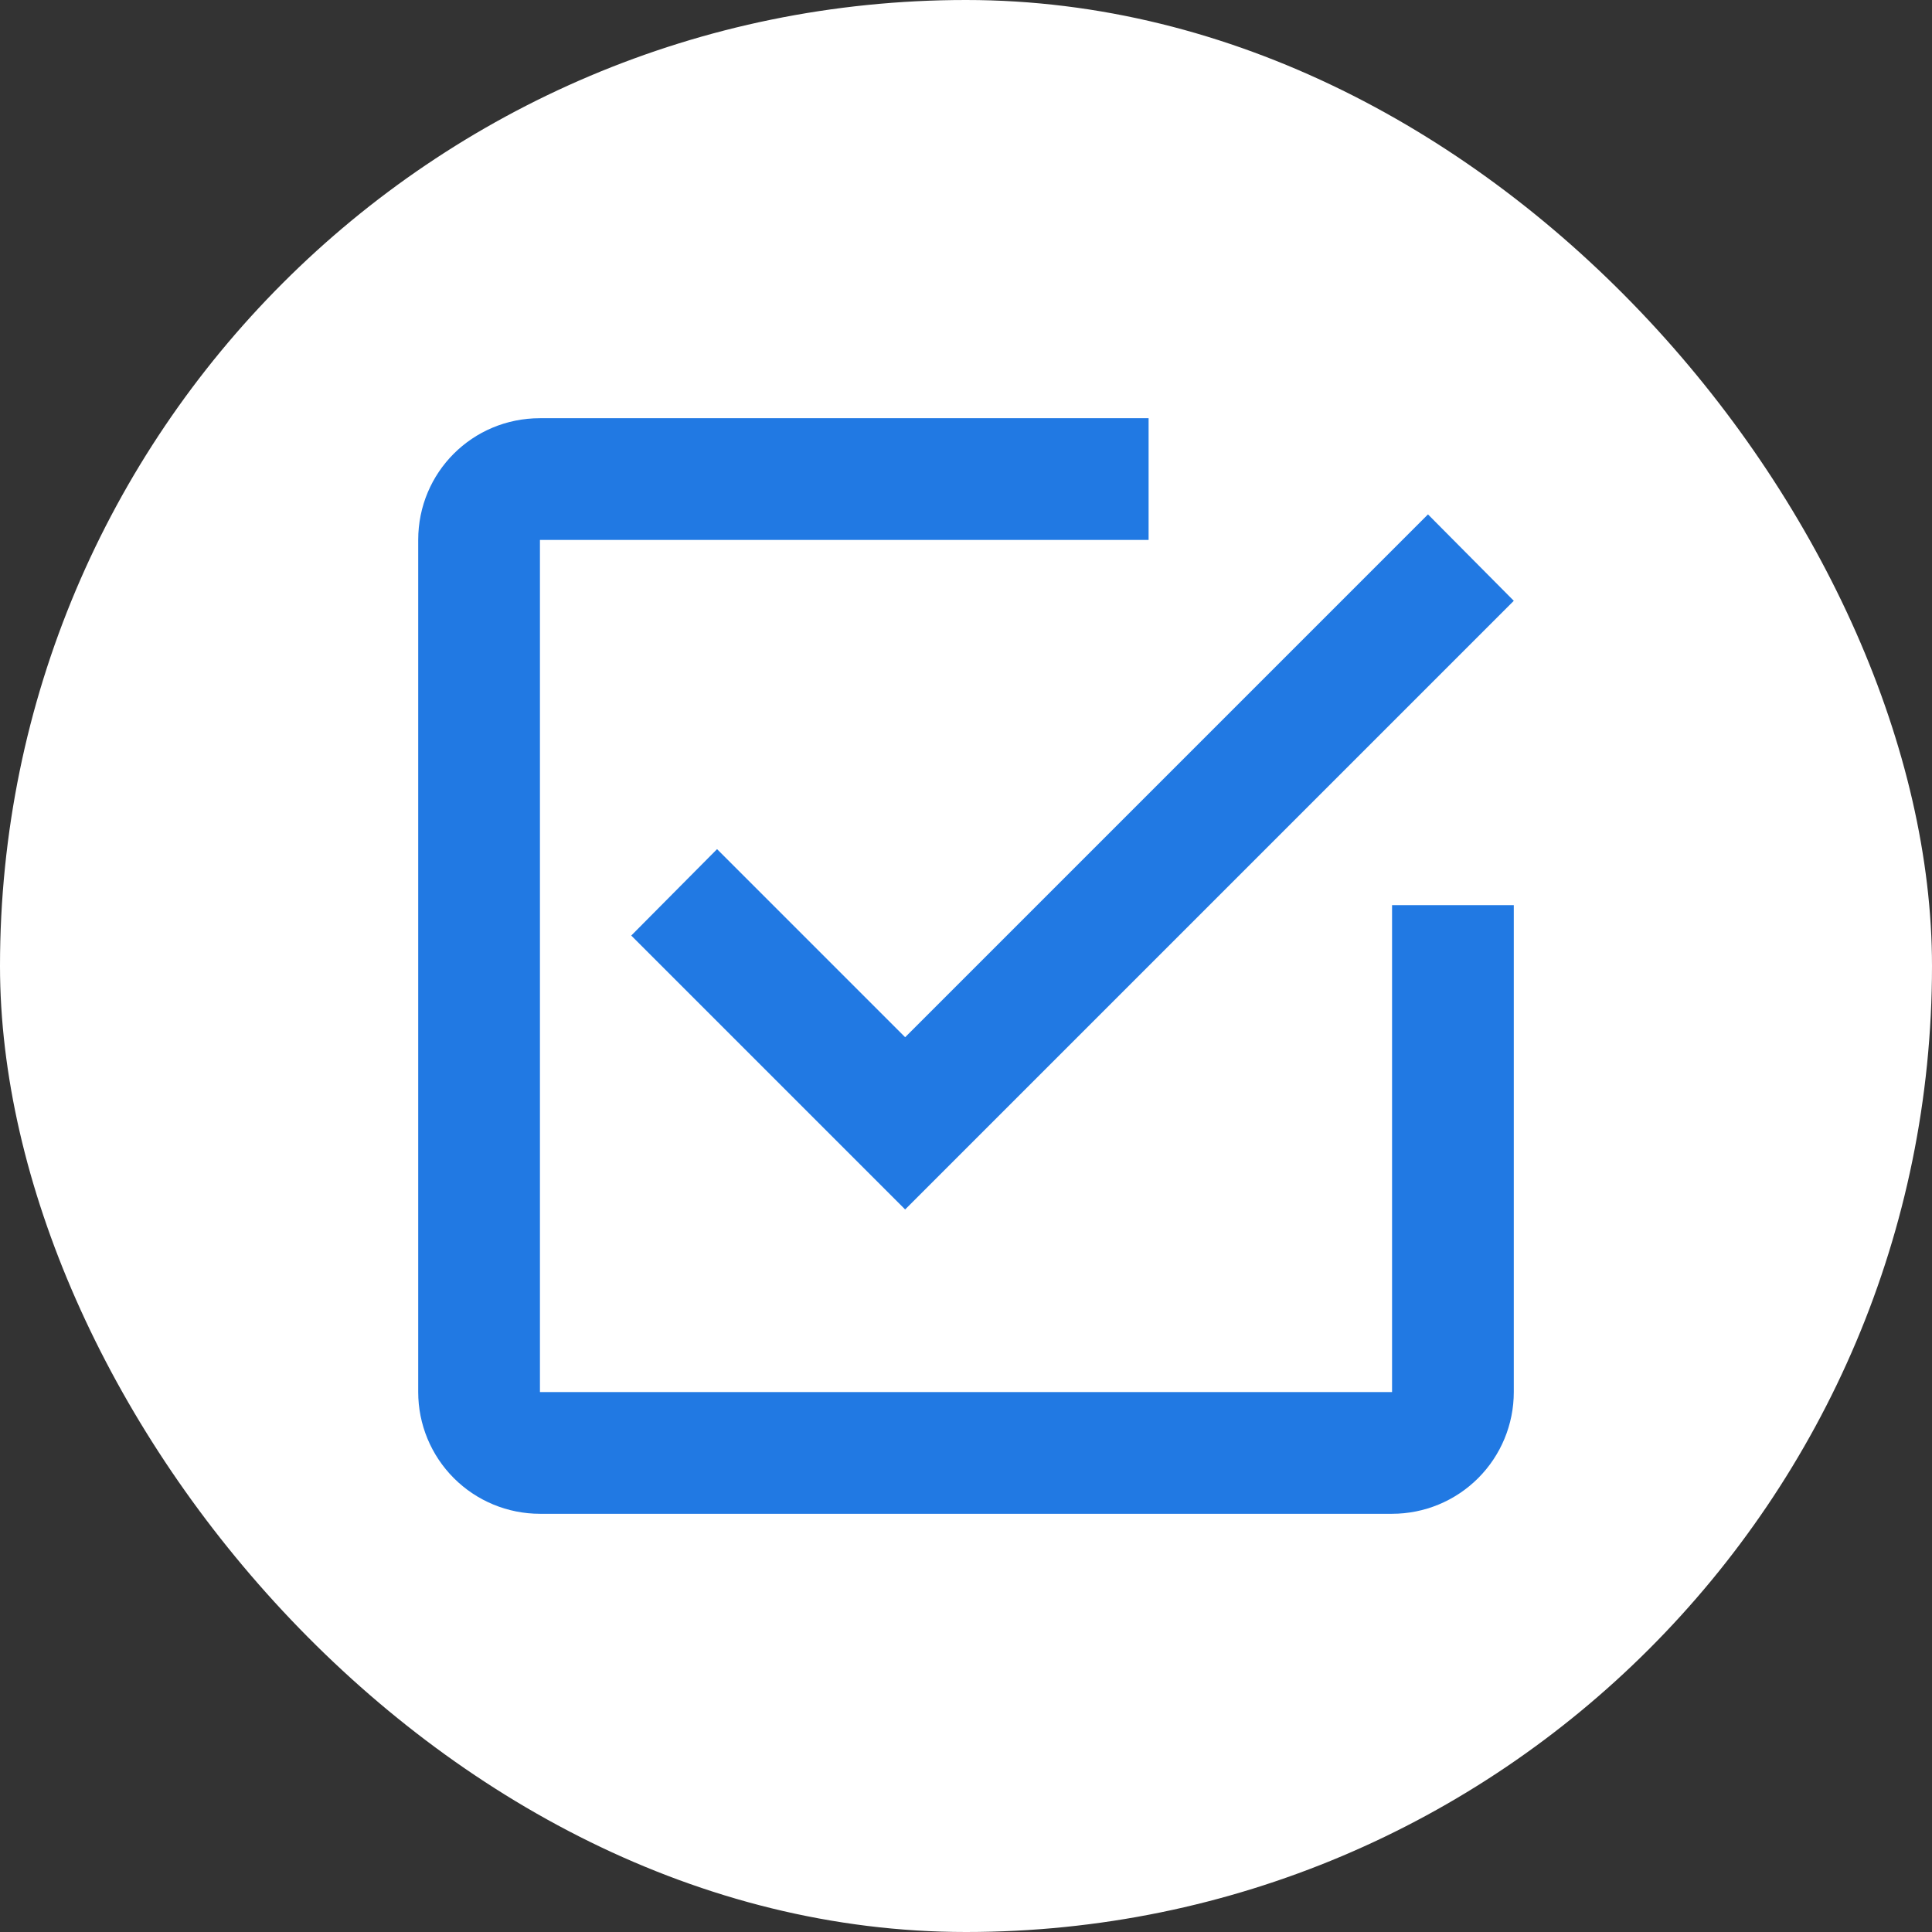 <svg width="82" height="82" viewBox="0 0 82 82" fill="none" xmlns="http://www.w3.org/2000/svg">
<rect x="0" y="0" width="82" height="82" fill="#333333" stroke="none"/>
<rect width="82" height="82" rx="41" fill="white"/>
<path d="M59.083 59.083H22.917V22.917H48.75V17.75H22.917C20.049 17.75 17.75 20.049 17.75 22.917V59.083C17.75 60.454 18.294 61.768 19.263 62.737C20.232 63.706 21.546 64.25 22.917 64.25H59.083C60.454 64.25 61.768 63.706 62.737 62.737C63.706 61.768 64.25 60.454 64.25 59.083V38.417H59.083M30.434 36.04L26.792 39.708L38.417 51.333L64.25 25.5L60.608 21.832L38.417 44.023L30.434 36.04Z" fill="#2179E3"/>
</svg>

